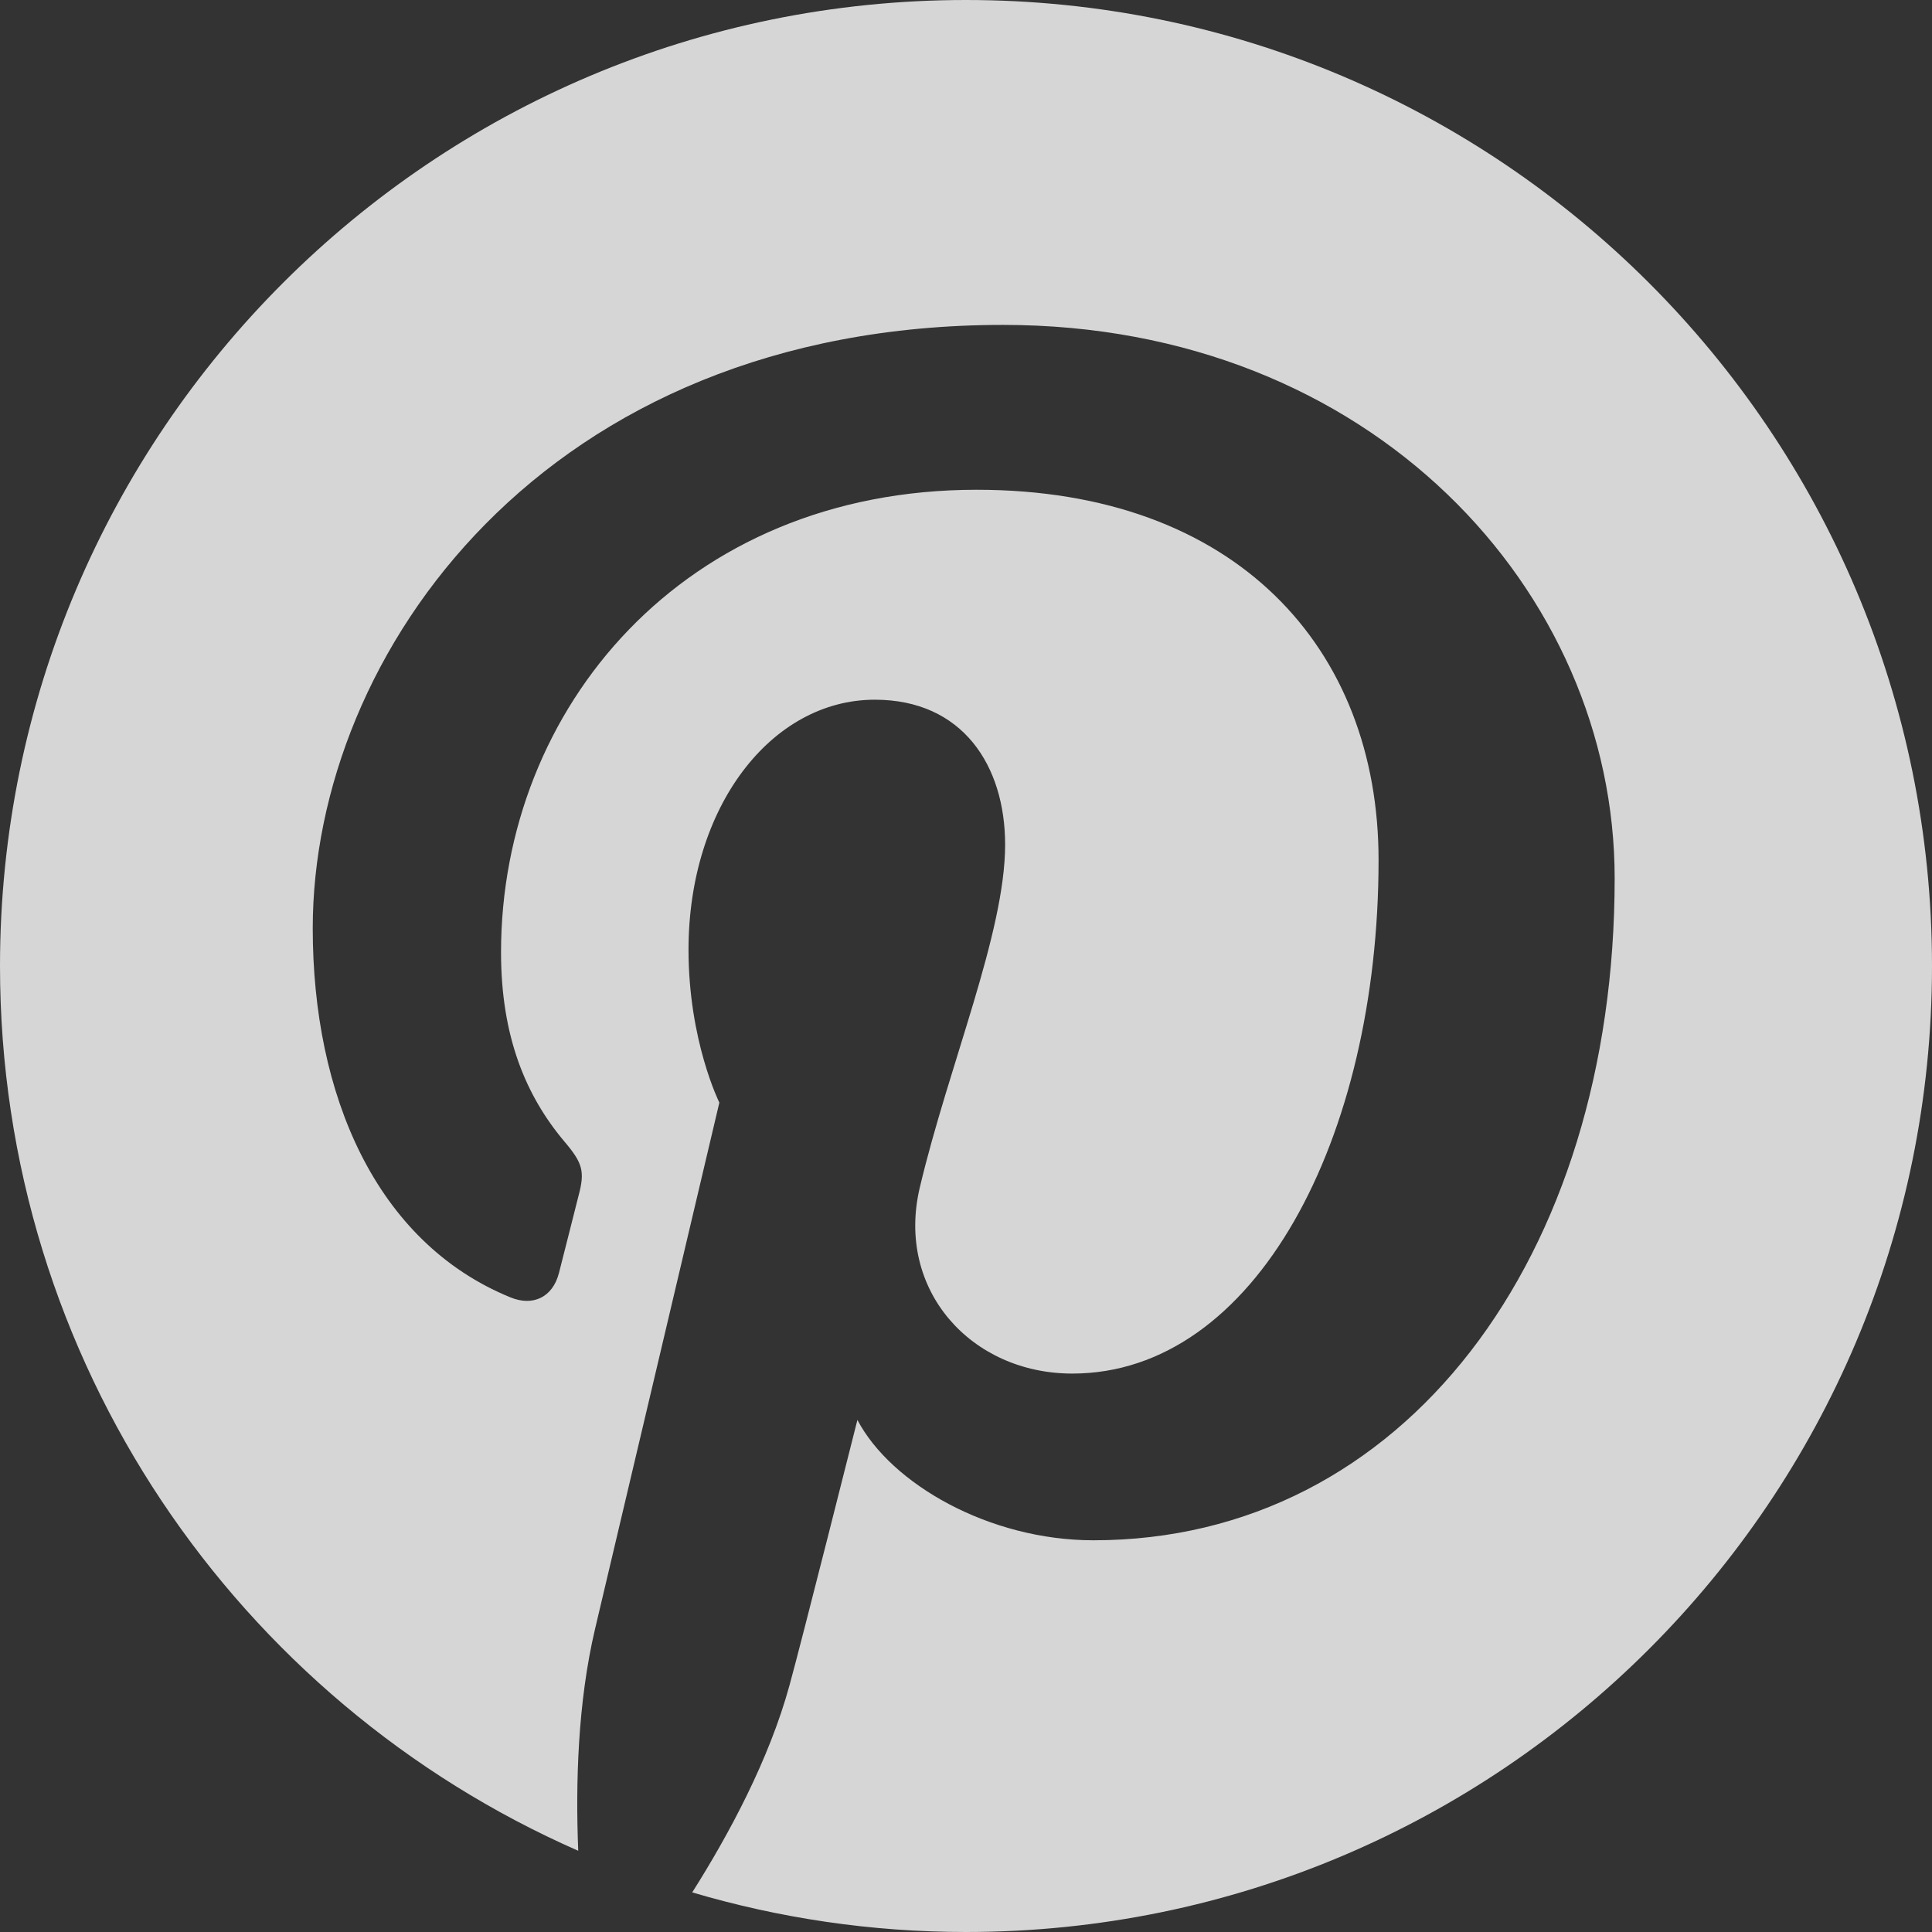 <svg width="24" height="24" viewBox="0 0 24 24" fill="none" xmlns="http://www.w3.org/2000/svg">
<rect x="0" y="0" width="24" height="24" fill="#333333" stroke="none"/>
<path fill-rule="evenodd" clip-rule="evenodd" d="M12 0C5.373 0 0 5.373 0 12C0 16.914 2.955 21.135 7.183 22.991C7.149 22.153 7.177 21.147 7.392 20.235C7.623 19.261 8.936 13.697 8.936 13.697C8.936 13.697 8.553 12.93 8.553 11.798C8.553 10.02 9.583 8.692 10.867 8.692C11.958 8.692 12.486 9.511 12.486 10.493C12.486 11.59 11.786 13.232 11.426 14.752C11.125 16.024 12.064 17.063 13.32 17.063C15.594 17.063 17.125 14.143 17.125 10.683C17.125 8.053 15.354 6.084 12.132 6.084C8.492 6.084 6.224 8.799 6.224 11.831C6.224 12.876 6.532 13.614 7.015 14.185C7.237 14.447 7.268 14.552 7.187 14.853C7.13 15.074 6.998 15.606 6.943 15.816C6.863 16.12 6.617 16.229 6.342 16.117C4.665 15.432 3.885 13.596 3.885 11.532C3.885 8.124 6.759 4.036 12.461 4.036C17.043 4.036 20.058 7.351 20.058 10.91C20.058 15.618 17.441 19.134 13.583 19.134C12.288 19.134 11.069 18.434 10.651 17.639C10.651 17.639 9.955 20.403 9.807 20.937C9.553 21.863 9.055 22.787 8.599 23.508C9.679 23.827 10.819 24 12 24C18.627 24 24 18.627 24 12C24 5.373 18.627 0 12 0Z" fill="white" fill-opacity="0.8"/>
</svg>
